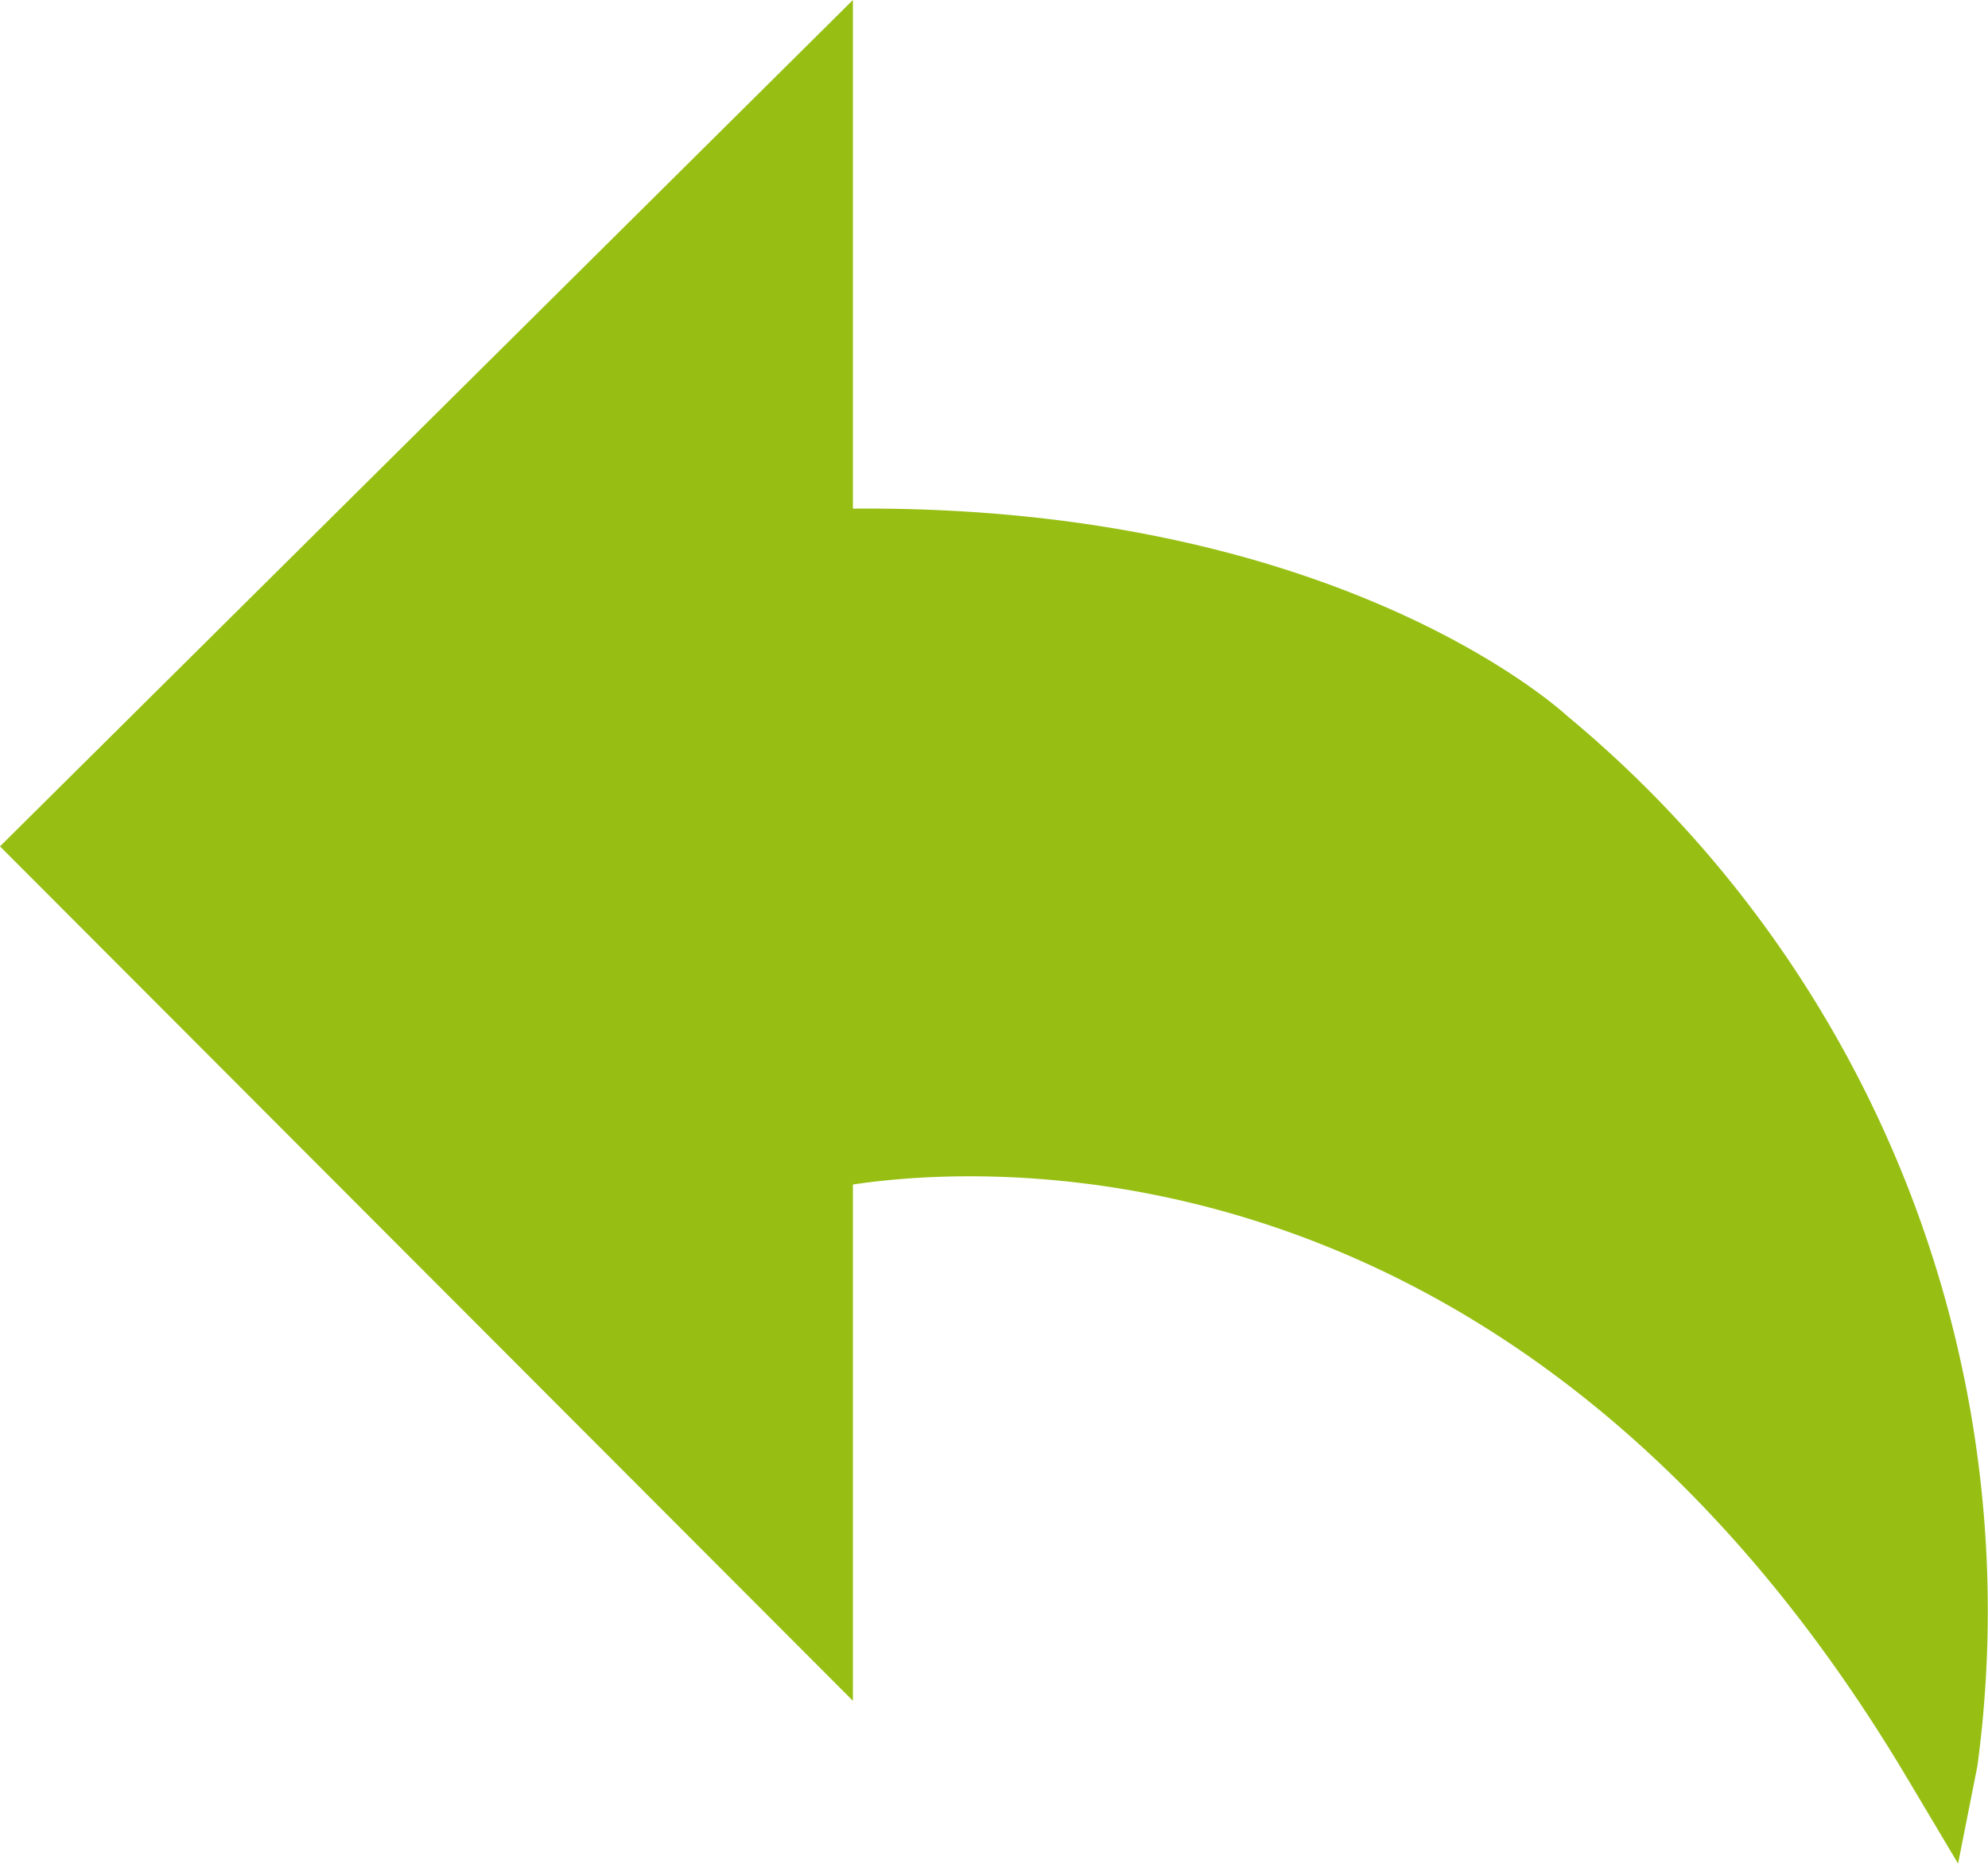 <svg xmlns="http://www.w3.org/2000/svg" viewBox="0 0 20.001 18.749">
  <defs>
    <style>
      .cls-1 {
        fill: #97bf13;
      }
    </style>
  </defs>
  <g id="back" transform="translate(13.539 12.691)">
    <g id="back-2" data-name="back" transform="translate(-13.539 -12.691)">
      <path id="Path_58" data-name="Path 58" class="cls-1" d="M9.077,8.636V4.046l-7.661,7.6,7.661,7.674v-4.59s6.7-1.659,11.319,6.1a11.221,11.221,0,0,0-4-10.208S14.109,8.484,9.077,8.636Z" transform="translate(-0.877 -3.131)"/>
      <path id="Path_59" data-name="Path 59" class="cls-1" d="M19.7,20.393l-.511-.858C15.3,13,9.9,13.362,8.581,13.561v5.194L0,10.159,8.581,1.644V6.761c4.849-.039,7.1,2.007,7.195,2.093a11.694,11.694,0,0,1,4.118,10.559ZM9.77,12.714c2.195,0,6.227.738,9.469,5.477a10.9,10.9,0,0,0-3.966-8.766c-.038-.034-2.279-2.047-7.06-1.9l-.392.011V3.474L1.079,10.161l6.74,6.752V12.946l.29-.072A7.505,7.505,0,0,1,9.77,12.714Z" transform="translate(0 -1.644)"/>
    </g>
  </g>
</svg>
